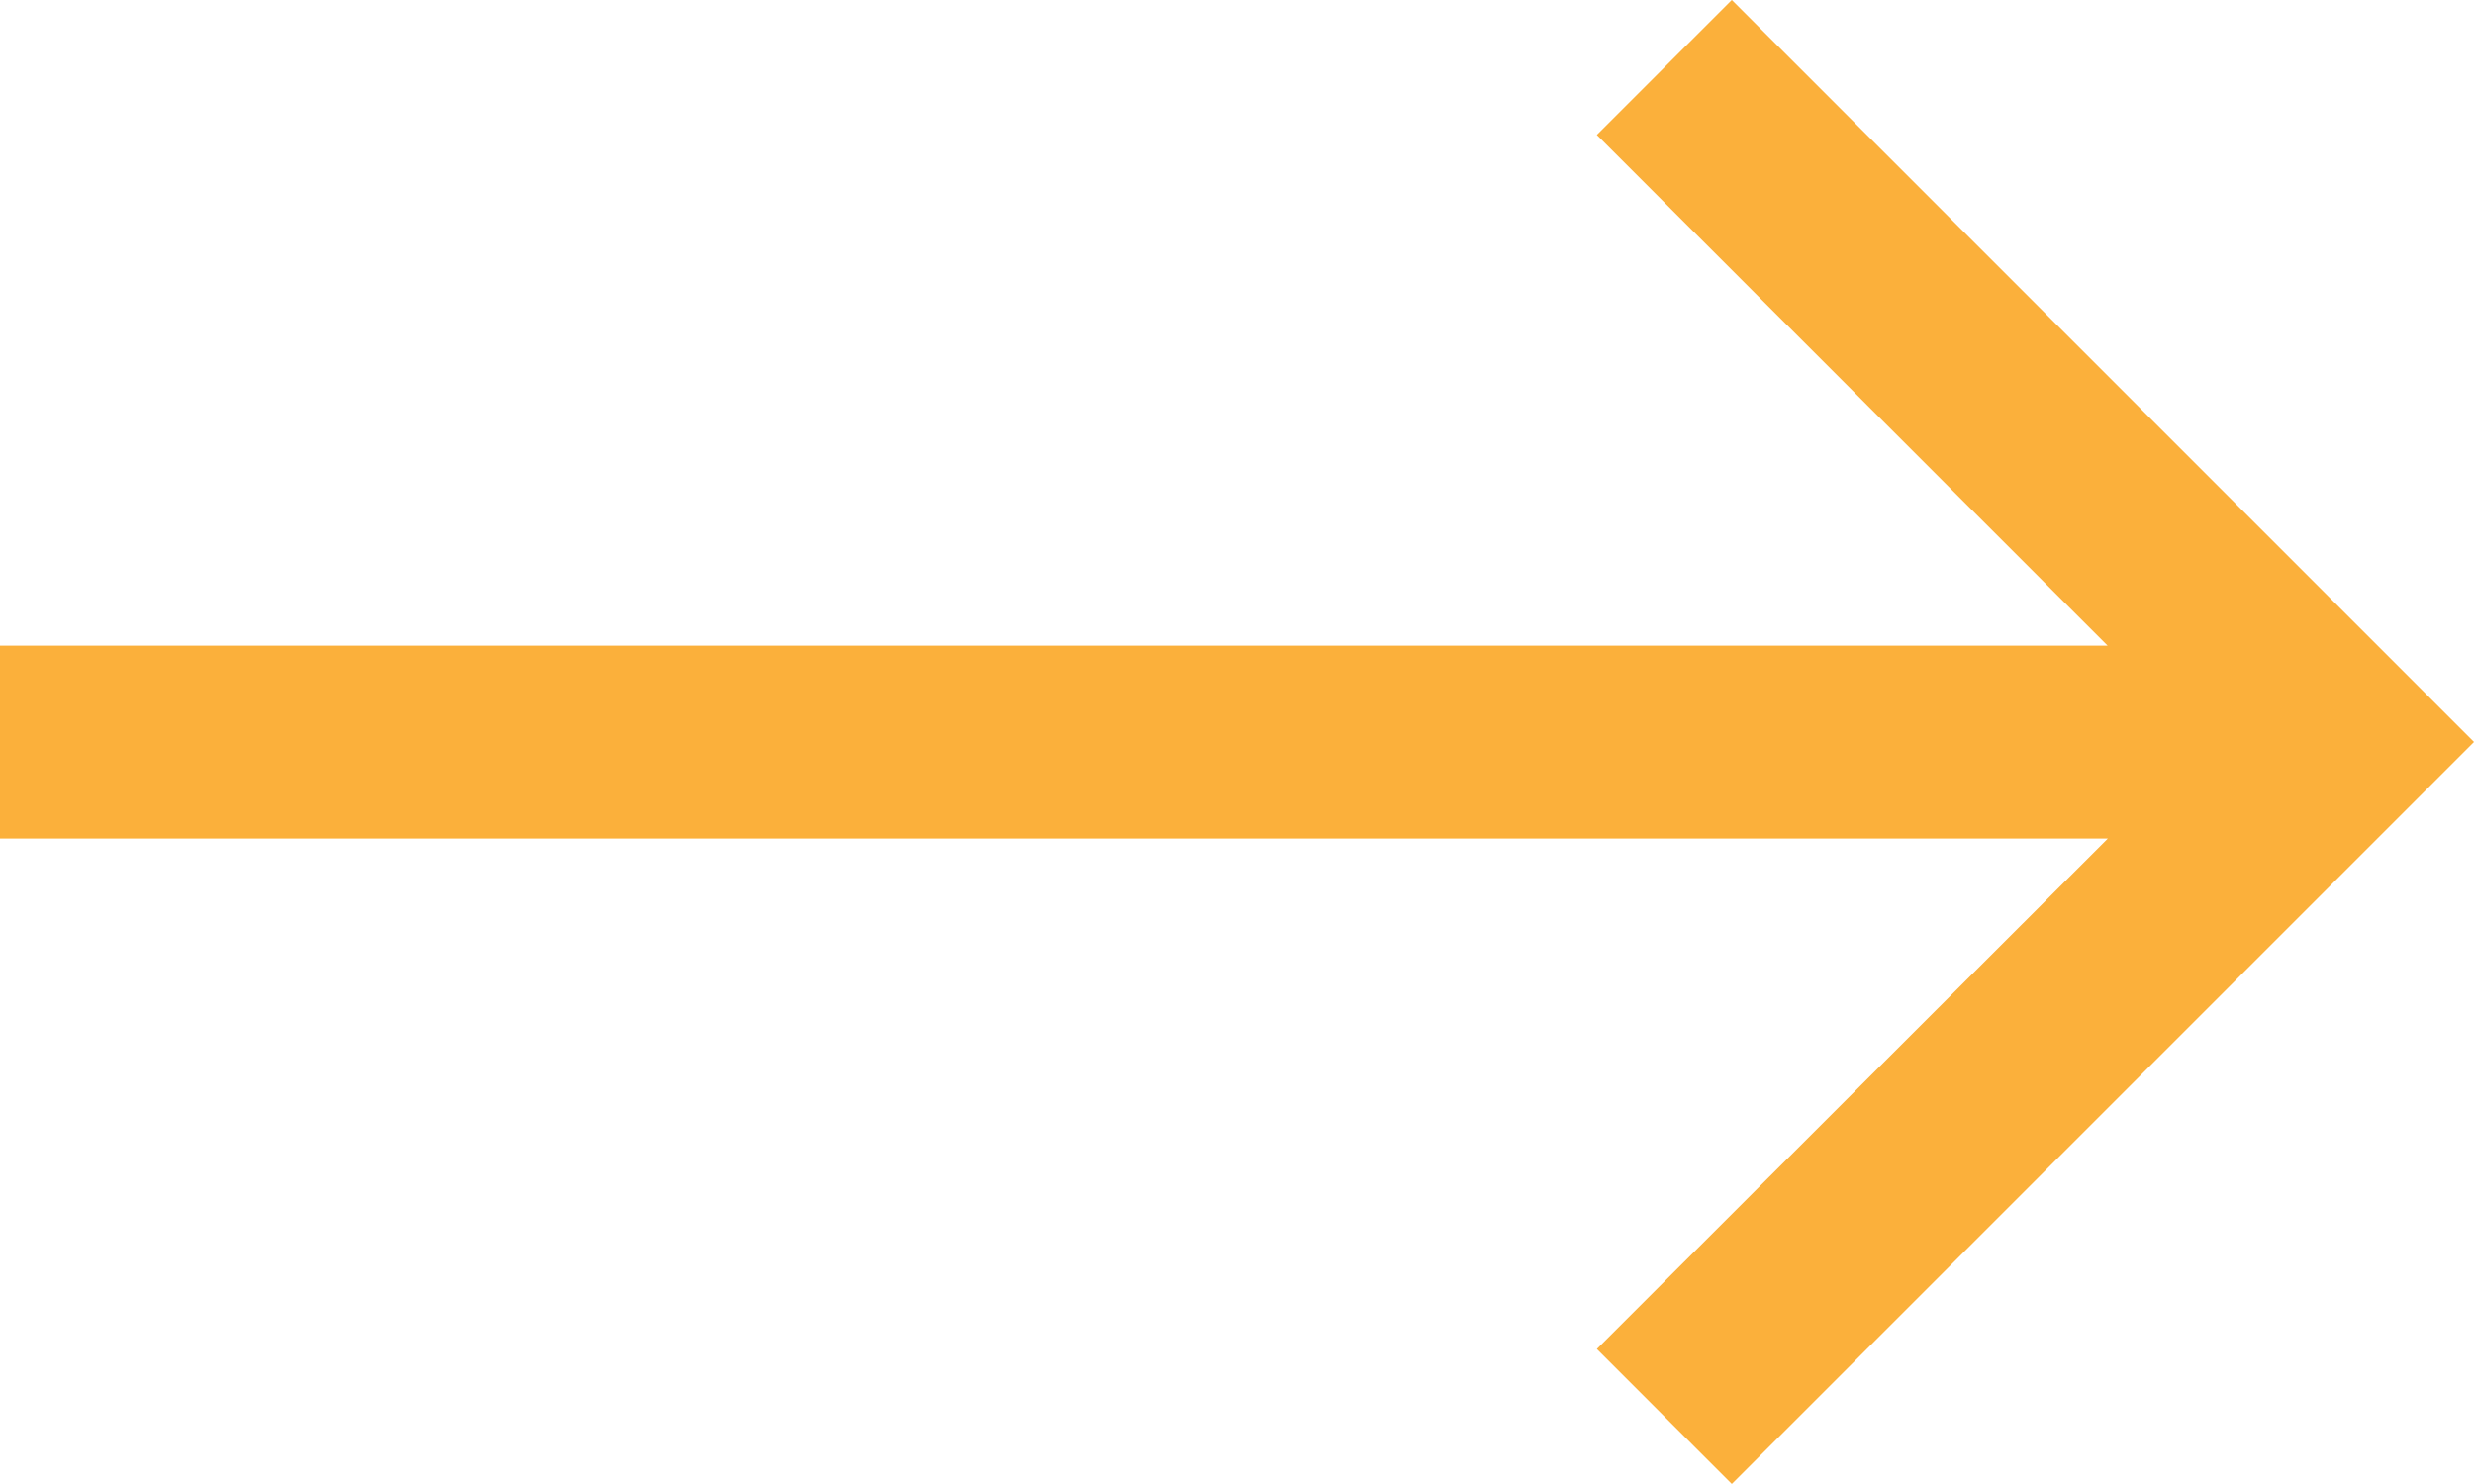 <svg id="arrow" xmlns="http://www.w3.org/2000/svg" width="50" height="29.999" viewBox="0 0 50 29.999">
  <path id="arrow-2" data-name="arrow" d="M15,0,0,15,15,30l2.728-2.728L7.405,16.947H50v-3.9H7.4L17.727,2.728Z" transform="translate(50 29.999) rotate(180)" fill="#fbb03b"/>
</svg>
